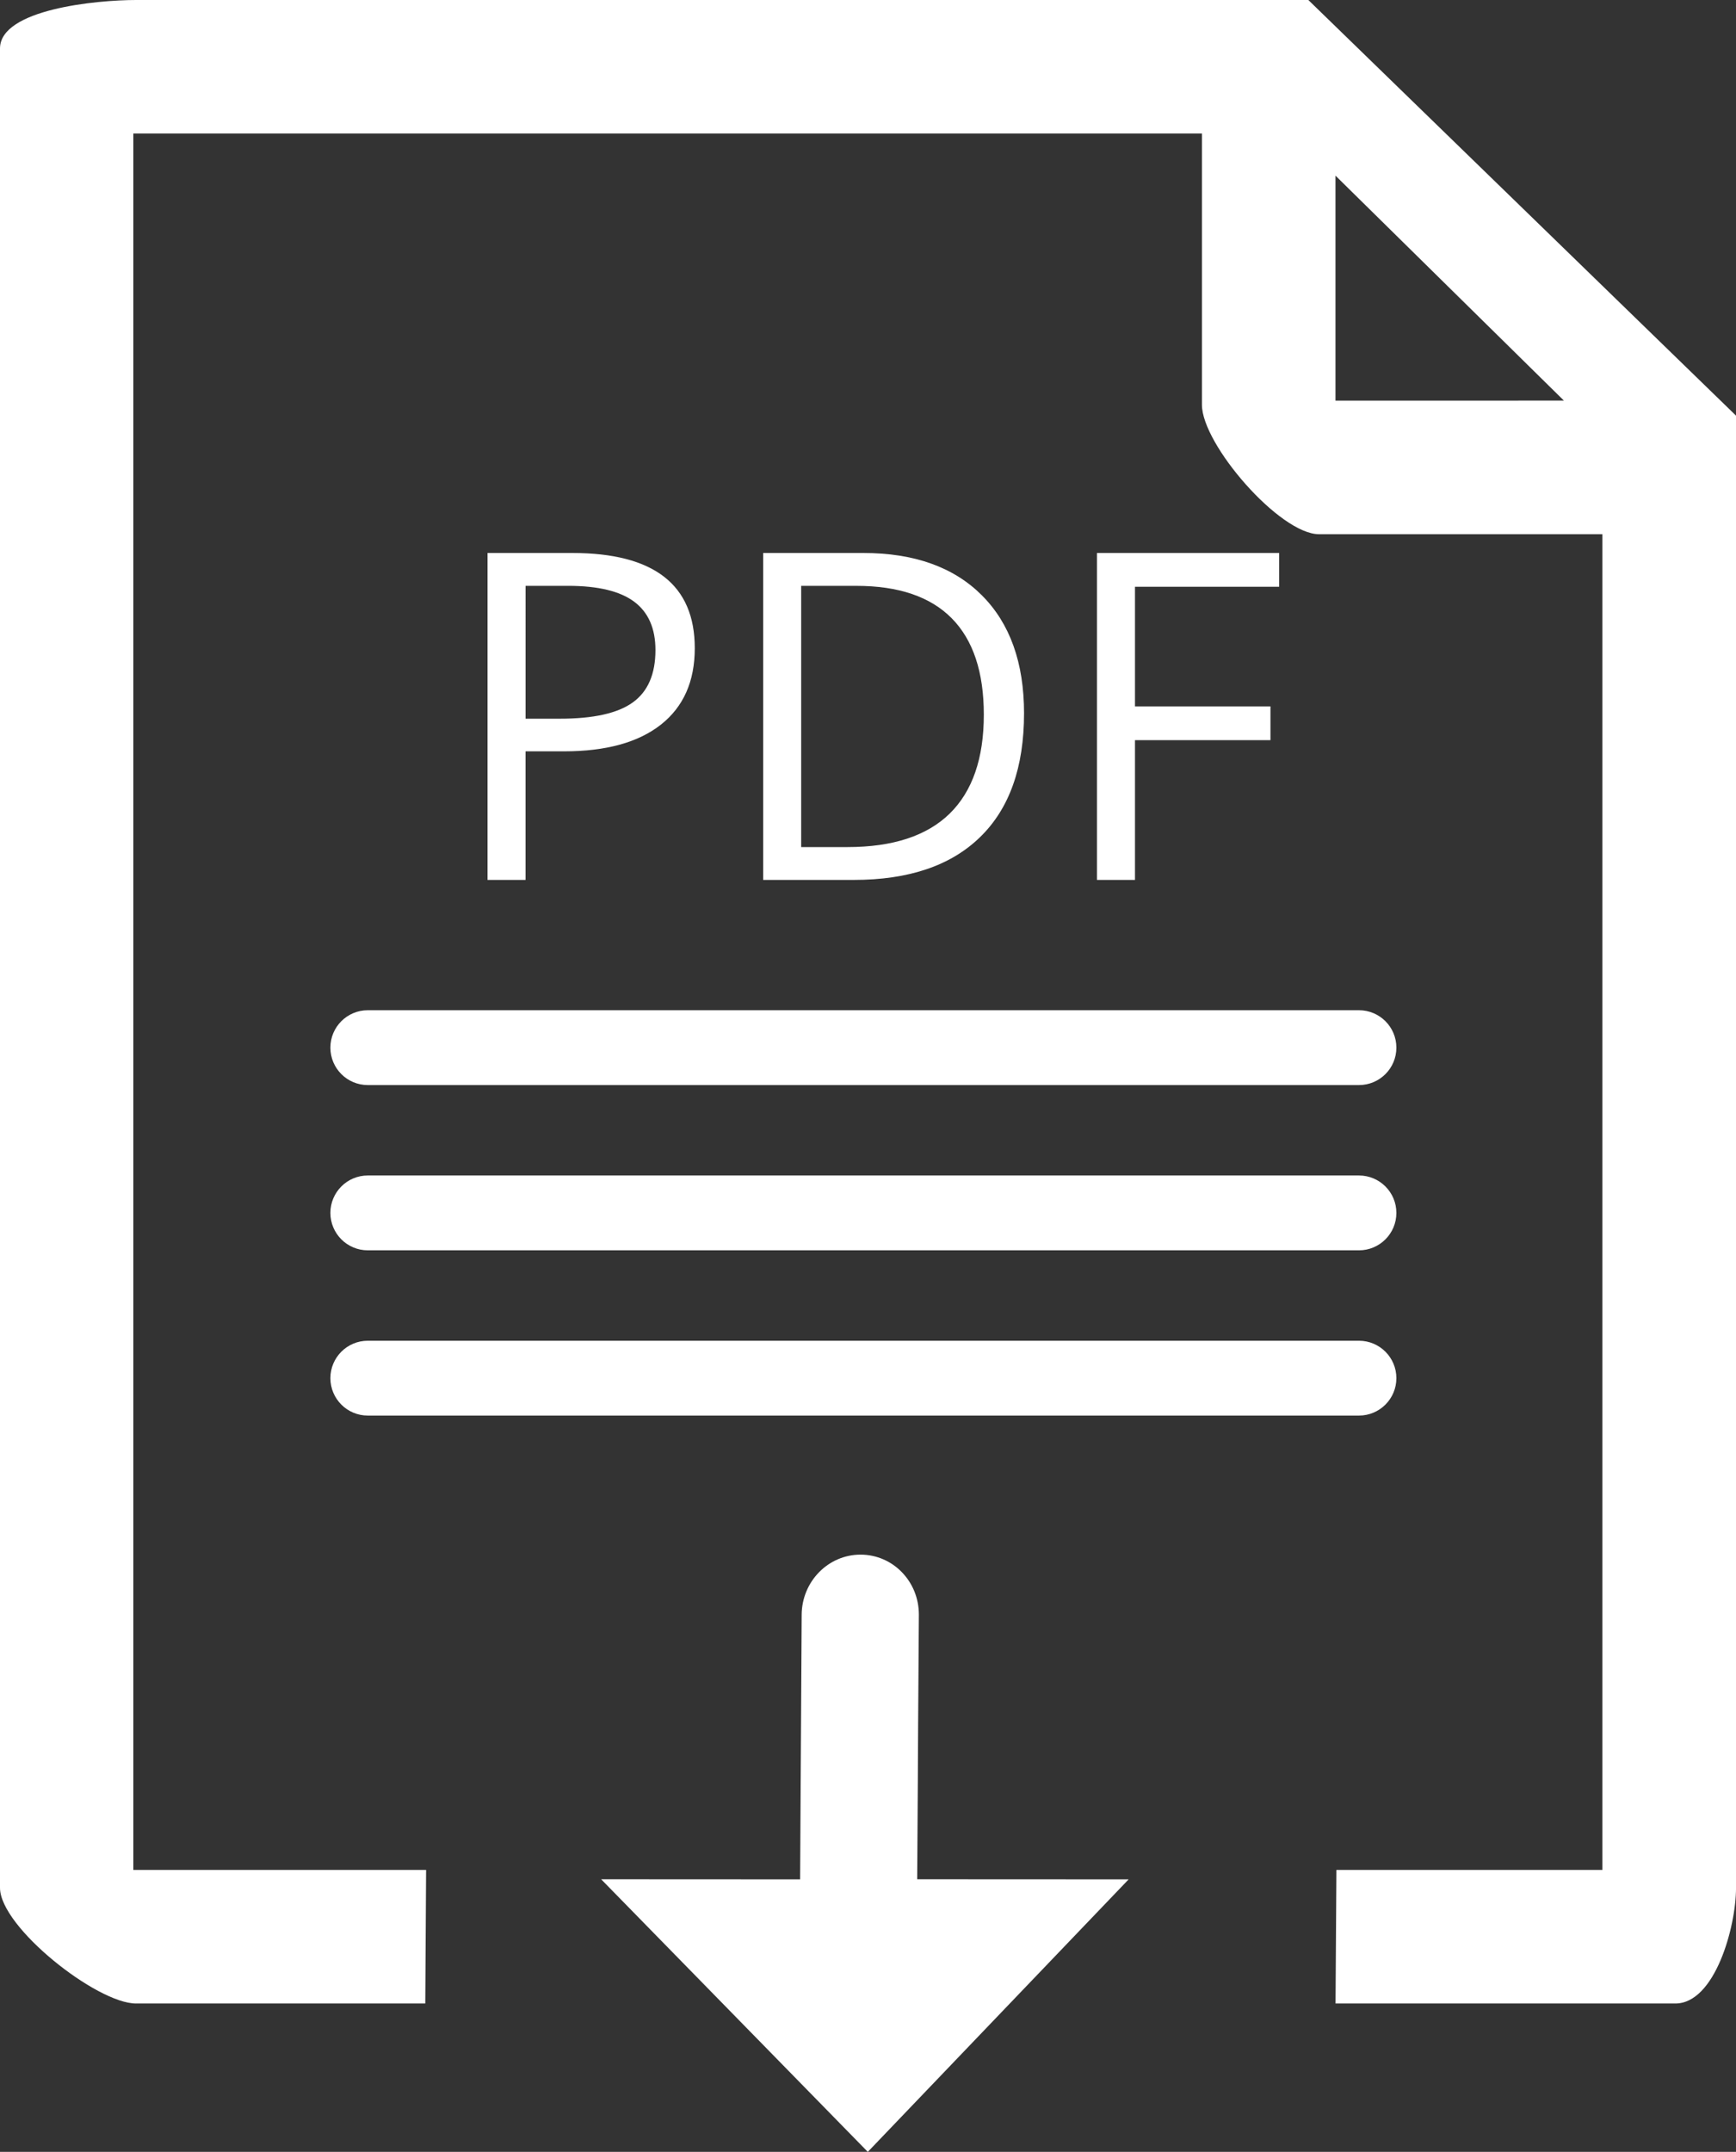 <?xml version="1.0" encoding="utf-8"?>
<!-- Generator: Adobe Illustrator 16.0.0, SVG Export Plug-In . SVG Version: 6.00 Build 0)  -->
<!DOCTYPE svg PUBLIC "-//W3C//DTD SVG 1.1//EN" "http://www.w3.org/Graphics/SVG/1.1/DTD/svg11.dtd">
<svg version="1.1" id="Calque_1" xmlns="http://www.w3.org/2000/svg" xmlns:xlink="http://www.w3.org/1999/xlink" x="0px" y="0px"
	 width="69.62px" height="86.268px" viewBox="0 0 69.62 86.268" enable-background="new 0 0 69.62 86.268" xml:space="preserve">
<rect x="0" y="0" width="69.62" height="86.268" fill="#333333" stroke="none"/>
<g>
	<path fill="#FFFFFF" d="M52.469,0H5.455C3.879,0,0,0.37,0,1.943v73.738c0,1.574,3.881,4.639,5.455,4.639h11.6l0.033-5.355H5.347
		V5.353h42.855v10.876c0,1.581,3.116,5.188,4.699,5.188h11.361v14.537v0.606v38.405H53.595L53.56,80.32h13.626
		c1.586,0,2.435-3.064,2.435-4.639V32.764v-1.021v-15.08L52.469,0z M53.558,16.061V7.042l9.16,9.018H53.558z"/>
	<path fill="#FFFFFF" d="M34.802,86.268l10.46-10.924l-8.479-0.004l0.025-3.882l0.012-2.279l0.03-4.445
		c0.001-0.666-0.256-1.266-0.68-1.703c-0.422-0.438-1.011-0.706-1.659-0.706c-1.299,0-2.353,1.08-2.361,2.409l-0.026,4.445
		l-0.014,2.279l-0.022,3.886l-7.979-0.004L34.802,86.268z"/>
</g>
<g>
	<path fill="#FFFFFF" d="M27.863,25.988c0,1.327-0.453,2.348-1.358,3.062c-0.906,0.714-2.201,1.071-3.887,1.071h-1.542v5.155h-1.524
		V22.169h3.397C26.225,22.169,27.863,23.442,27.863,25.988z M21.076,28.813h1.372c1.351,0,2.328-0.218,2.932-0.655
		c0.604-0.436,0.906-1.135,0.906-2.098c0-0.867-0.284-1.512-0.852-1.937s-1.452-0.637-2.653-0.637h-1.704V28.813z"/>
	<path fill="#FFFFFF" d="M41.068,28.597c0,2.164-0.586,3.818-1.762,4.962c-1.174,1.145-2.863,1.717-5.069,1.717h-3.631V22.169h4.016
		c2.038,0,3.622,0.565,4.752,1.694C40.504,24.993,41.068,26.571,41.068,28.597z M39.455,28.651c0-1.709-0.43-2.997-1.287-3.864
		s-2.132-1.3-3.823-1.3H32.13v10.472h1.856c1.817,0,3.182-0.447,4.098-1.34C38.998,31.725,39.455,30.402,39.455,28.651z"/>
	<path fill="#FFFFFF" d="M45.516,35.276h-1.524V22.169h7.307v1.354h-5.782v4.796h5.433v1.354h-5.433V35.276z"/>
</g>
<path fill="#FFFFFF" d="M54.5,43.5H14.75c-0.829,0-1.5-0.671-1.5-1.5s0.671-1.5,1.5-1.5H54.5c0.828,0,1.5,0.671,1.5,1.5
	S55.328,43.5,54.5,43.5z"/>
<path fill="#FFFFFF" d="M54.5,50.125H14.75c-0.829,0-1.5-0.672-1.5-1.5s0.671-1.5,1.5-1.5H54.5c0.828,0,1.5,0.672,1.5,1.5
	S55.328,50.125,54.5,50.125z"/>
<path fill="#FFFFFF" d="M54.5,56.75H14.75c-0.829,0-1.5-0.672-1.5-1.5s0.671-1.5,1.5-1.5H54.5c0.828,0,1.5,0.672,1.5,1.5
	S55.328,56.75,54.5,56.75z"/>
</svg>
